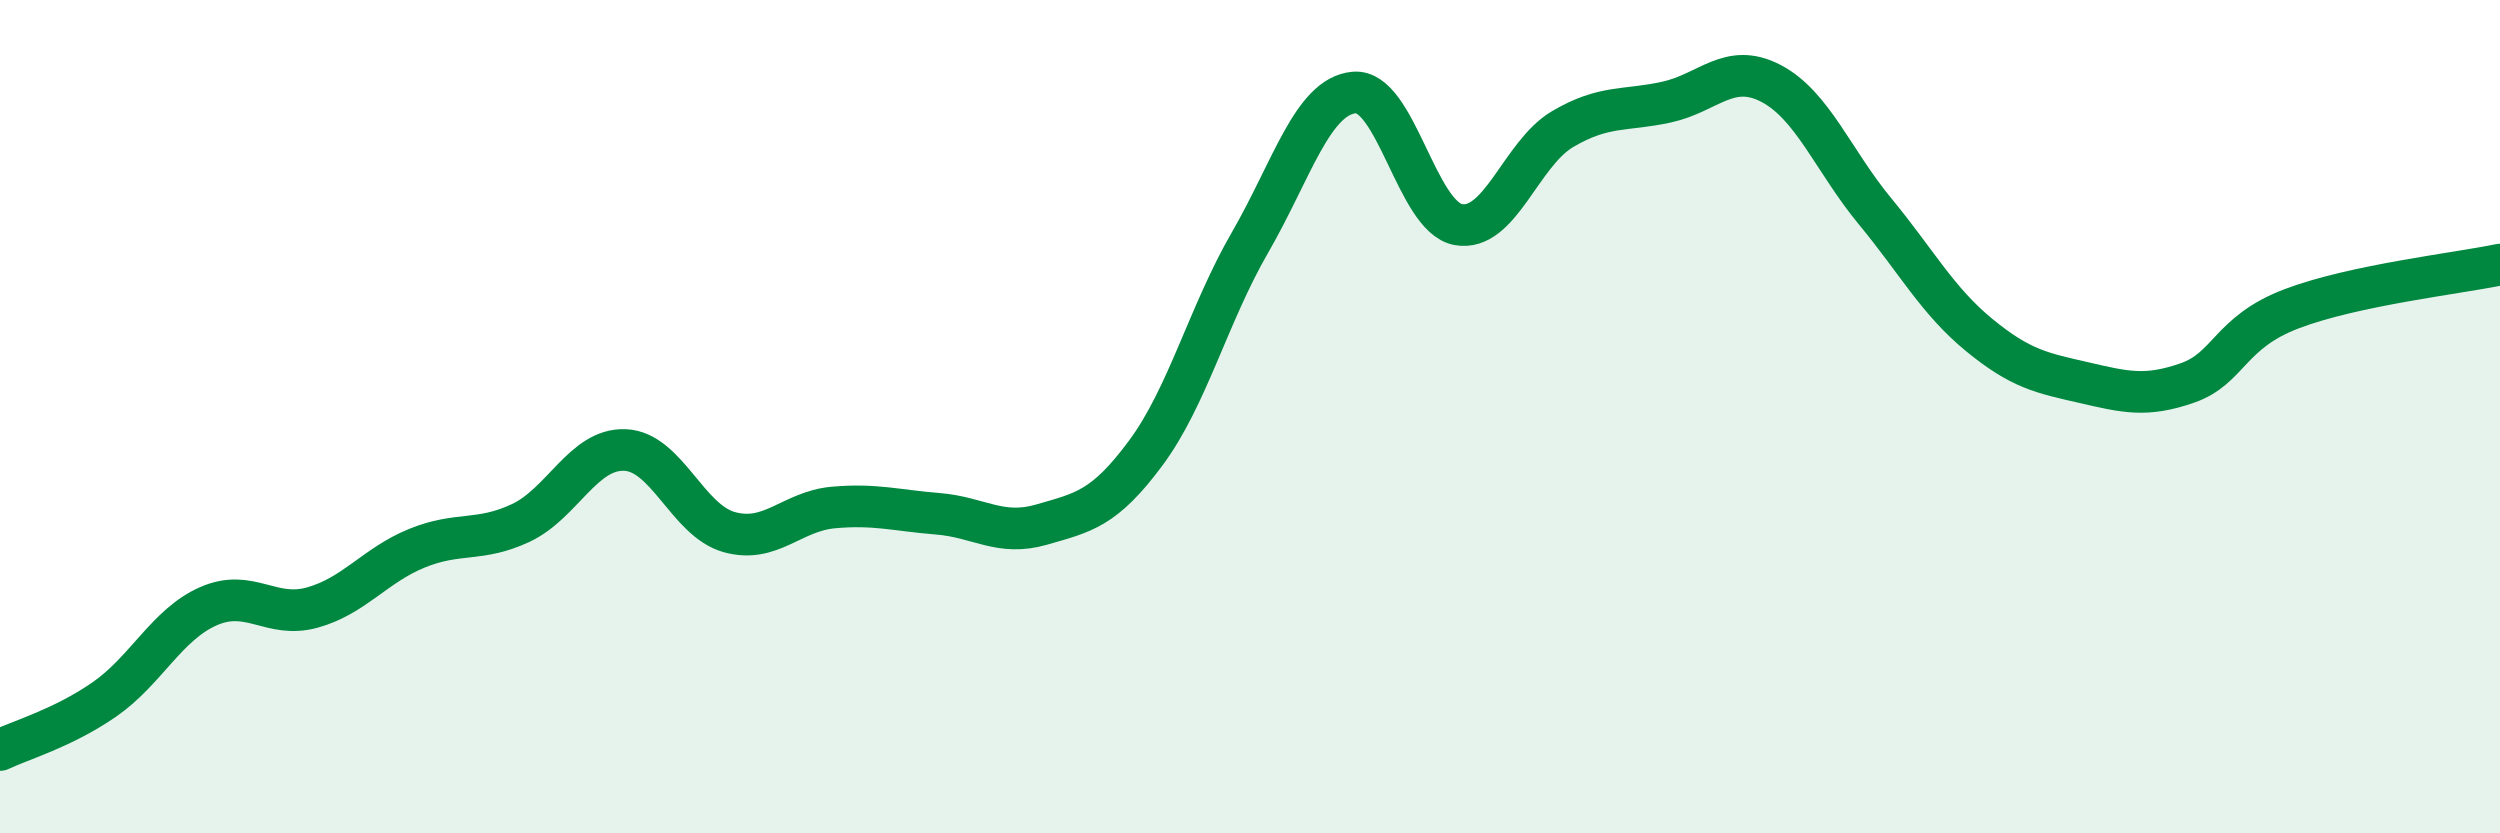 
    <svg width="60" height="20" viewBox="0 0 60 20" xmlns="http://www.w3.org/2000/svg">
      <path
        d="M 0,18 C 0.5,17.76 1.5,17.48 2.5,16.79 C 3.5,16.1 4,14.99 5,14.55 C 6,14.11 6.5,14.86 7.5,14.58 C 8.5,14.3 9,13.57 10,13.16 C 11,12.75 11.5,13.02 12.5,12.55 C 13.5,12.08 14,10.76 15,10.8 C 16,10.84 16.5,12.49 17.5,12.77 C 18.5,13.05 19,12.27 20,12.18 C 21,12.09 21.5,12.25 22.5,12.33 C 23.5,12.41 24,12.88 25,12.59 C 26,12.3 26.5,12.22 27.5,10.87 C 28.5,9.52 29,7.55 30,5.82 C 31,4.09 31.5,2.31 32.5,2.22 C 33.5,2.13 34,5.21 35,5.39 C 36,5.57 36.5,3.69 37.5,3.1 C 38.5,2.51 39,2.67 40,2.45 C 41,2.23 41.5,1.48 42.5,2 C 43.5,2.52 44,3.86 45,5.07 C 46,6.28 46.5,7.22 47.5,8.04 C 48.5,8.86 49,8.95 50,9.18 C 51,9.41 51.5,9.54 52.5,9.19 C 53.5,8.84 53.5,7.98 55,7.41 C 56.5,6.84 59,6.56 60,6.35L60 20L0 20Z"
        fill="#008740"
        opacity="0.1"
        stroke-linecap="round"
        stroke-linejoin="round"
      />
      <path
        d="M 0,18 C 0.5,17.76 1.5,17.48 2.5,16.79 C 3.5,16.1 4,14.99 5,14.55 C 6,14.11 6.5,14.86 7.5,14.58 C 8.5,14.3 9,13.57 10,13.16 C 11,12.75 11.5,13.02 12.5,12.55 C 13.5,12.08 14,10.76 15,10.8 C 16,10.84 16.5,12.49 17.5,12.77 C 18.5,13.05 19,12.27 20,12.18 C 21,12.09 21.5,12.25 22.5,12.33 C 23.5,12.41 24,12.88 25,12.59 C 26,12.3 26.5,12.22 27.5,10.87 C 28.5,9.52 29,7.55 30,5.82 C 31,4.09 31.5,2.31 32.5,2.22 C 33.5,2.13 34,5.21 35,5.39 C 36,5.57 36.5,3.69 37.5,3.1 C 38.5,2.51 39,2.67 40,2.45 C 41,2.23 41.5,1.48 42.5,2 C 43.5,2.52 44,3.86 45,5.07 C 46,6.28 46.5,7.22 47.5,8.04 C 48.5,8.86 49,8.95 50,9.18 C 51,9.41 51.5,9.54 52.5,9.19 C 53.5,8.84 53.5,7.98 55,7.41 C 56.5,6.84 59,6.56 60,6.35"
        stroke="#008740"
        stroke-width="1"
        fill="none"
        stroke-linecap="round"
        stroke-linejoin="round"
      />
    </svg>
  